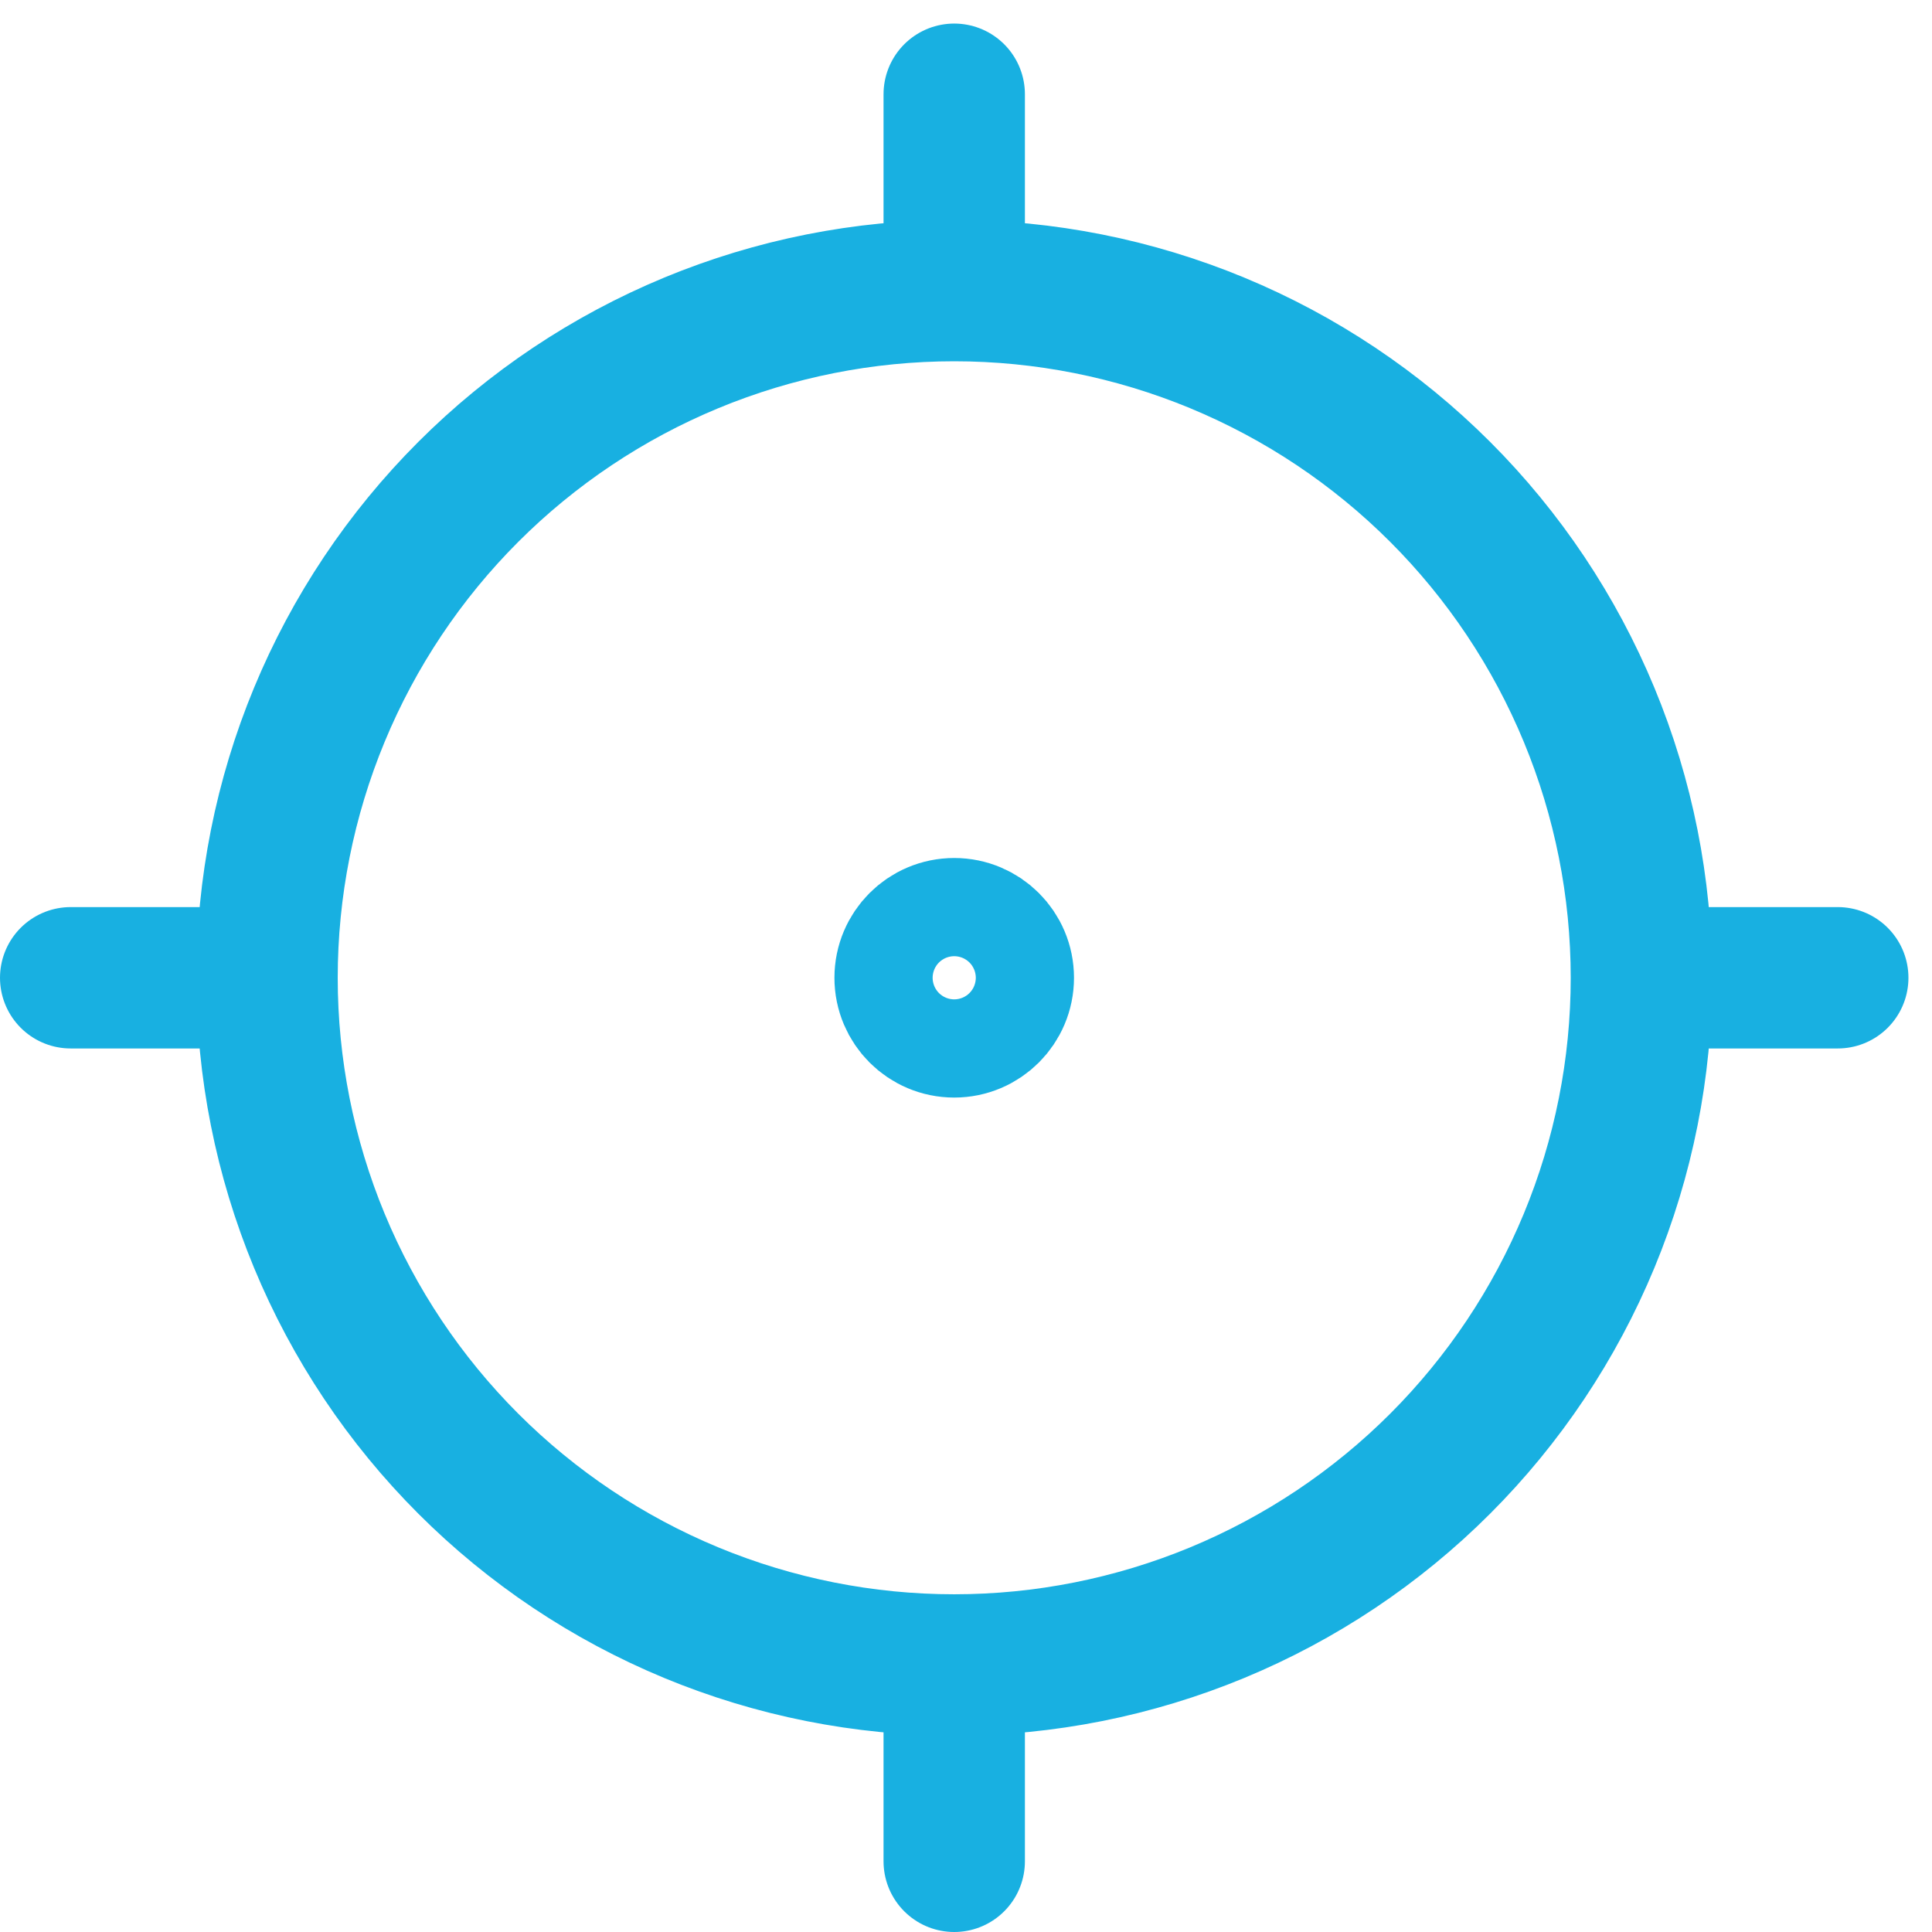 <svg xmlns="http://www.w3.org/2000/svg" width="41" height="41" viewBox="0 0 41 41" fill="none"><path d="M5.667 20.75C5.667 22.665 6.044 24.561 6.777 26.331C7.51 28.1 8.584 29.708 9.938 31.062C11.292 32.416 12.9 33.49 14.669 34.223C16.439 34.956 18.335 35.333 20.25 35.333M5.667 20.75C5.667 18.835 6.044 16.939 6.777 15.169C7.51 13.4 8.584 11.792 9.938 10.438C11.292 9.084 12.9 8.01 14.669 7.277C16.439 6.544 18.335 6.167 20.25 6.167M5.667 20.75H1.5M20.25 35.333C22.165 35.333 24.061 34.956 25.831 34.223C27.6 33.49 29.208 32.416 30.562 31.062C31.916 29.708 32.99 28.1 33.723 26.331C34.456 24.561 34.833 22.665 34.833 20.75M20.25 35.333V39.5M34.833 20.75C34.833 18.835 34.456 16.939 33.723 15.169C32.99 13.4 31.916 11.792 30.562 10.438C29.208 9.084 27.6 8.01 25.831 7.277C24.061 6.544 22.165 6.167 20.25 6.167M34.833 20.75H39M20.25 6.167V2M21.292 20.75C21.292 21.325 20.825 21.792 20.25 21.792C19.675 21.792 19.208 21.325 19.208 20.75C19.208 20.175 19.675 19.708 20.25 19.708C20.825 19.708 21.292 20.175 21.292 20.75Z" stroke="#18B0E1" stroke-width="3" stroke-linecap="round" stroke-linejoin="round"></path></svg>